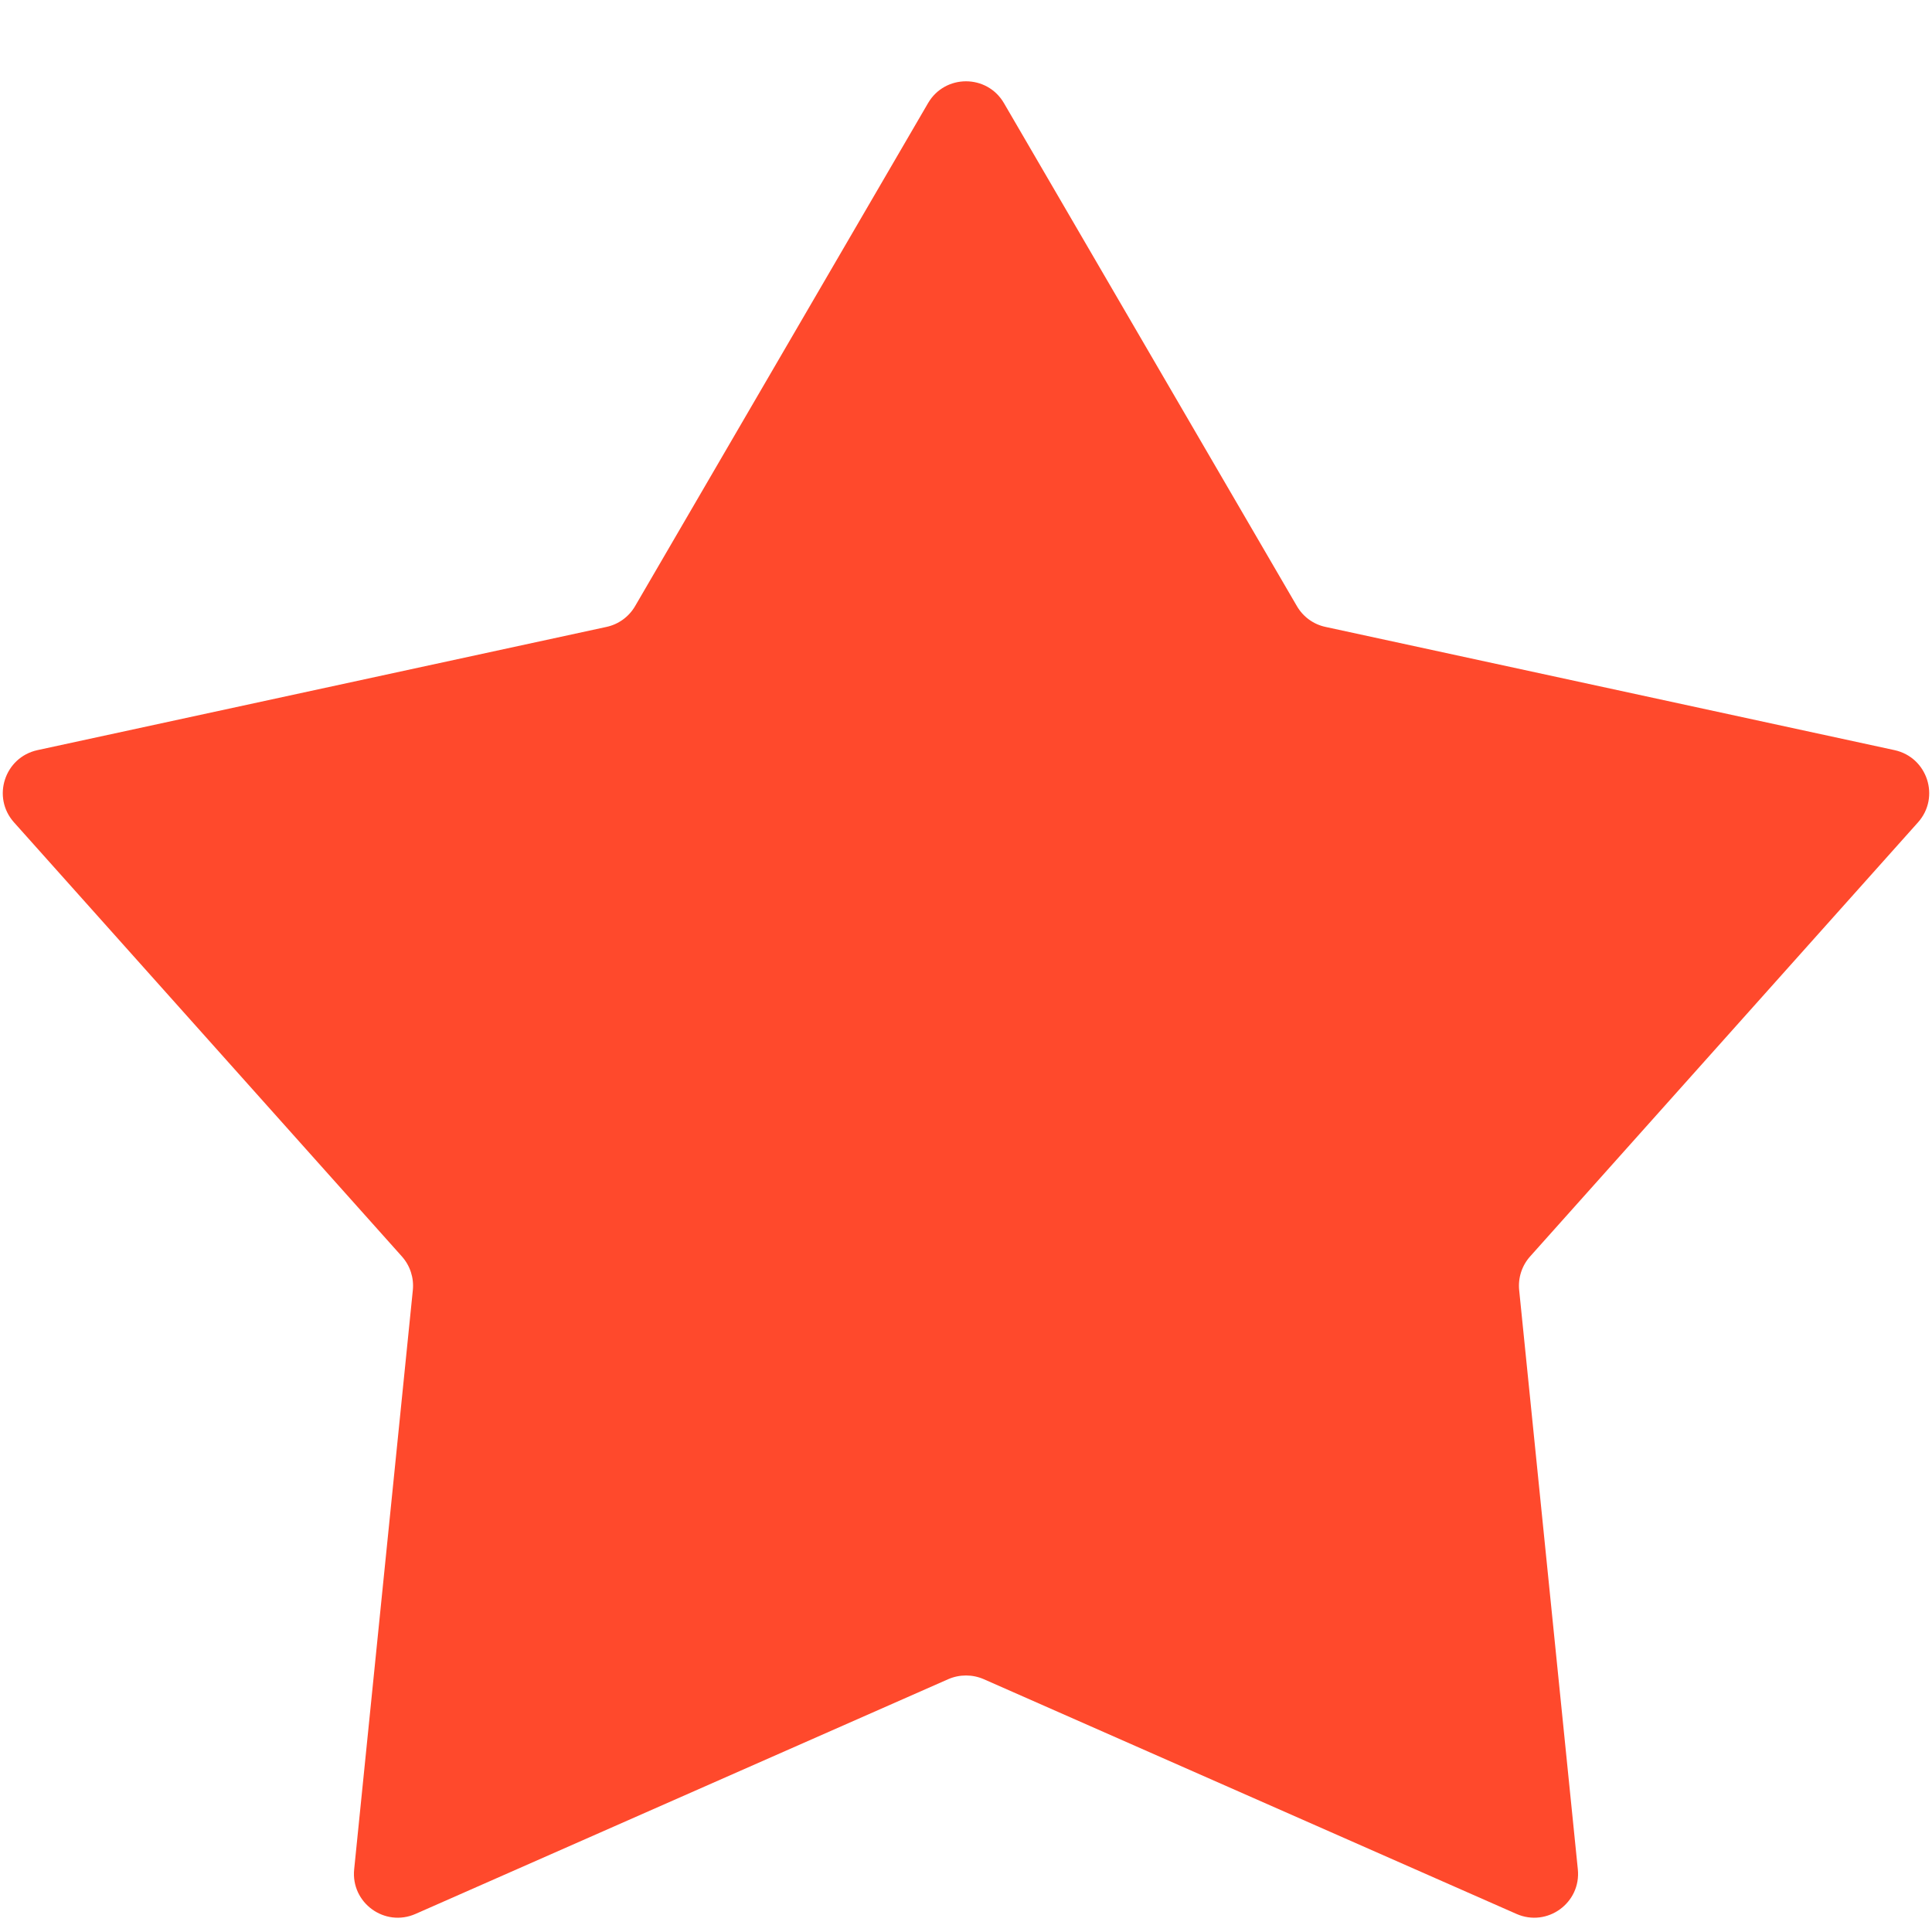 <svg width="22" height="22" viewBox="0 0 22 22" fill="none" xmlns="http://www.w3.org/2000/svg">
<path d="M10.568 1.174C10.761 0.843 11.239 0.843 11.432 1.174L14.768 6.902C14.839 7.024 14.957 7.11 15.095 7.139L21.574 8.542C21.948 8.624 22.096 9.078 21.841 9.364L17.424 14.307C17.33 14.412 17.285 14.551 17.299 14.691L17.967 21.286C18.006 21.668 17.619 21.949 17.268 21.794L11.202 19.121C11.073 19.065 10.927 19.065 10.798 19.121L4.732 21.794C4.381 21.949 3.994 21.668 4.033 21.286L4.701 14.691C4.715 14.551 4.67 14.412 4.576 14.307L0.159 9.364C-0.096 9.078 0.052 8.624 0.426 8.542L6.905 7.139C7.042 7.11 7.161 7.024 7.232 6.902L10.568 1.174Z" fill="#FF492C"/>
</svg>

